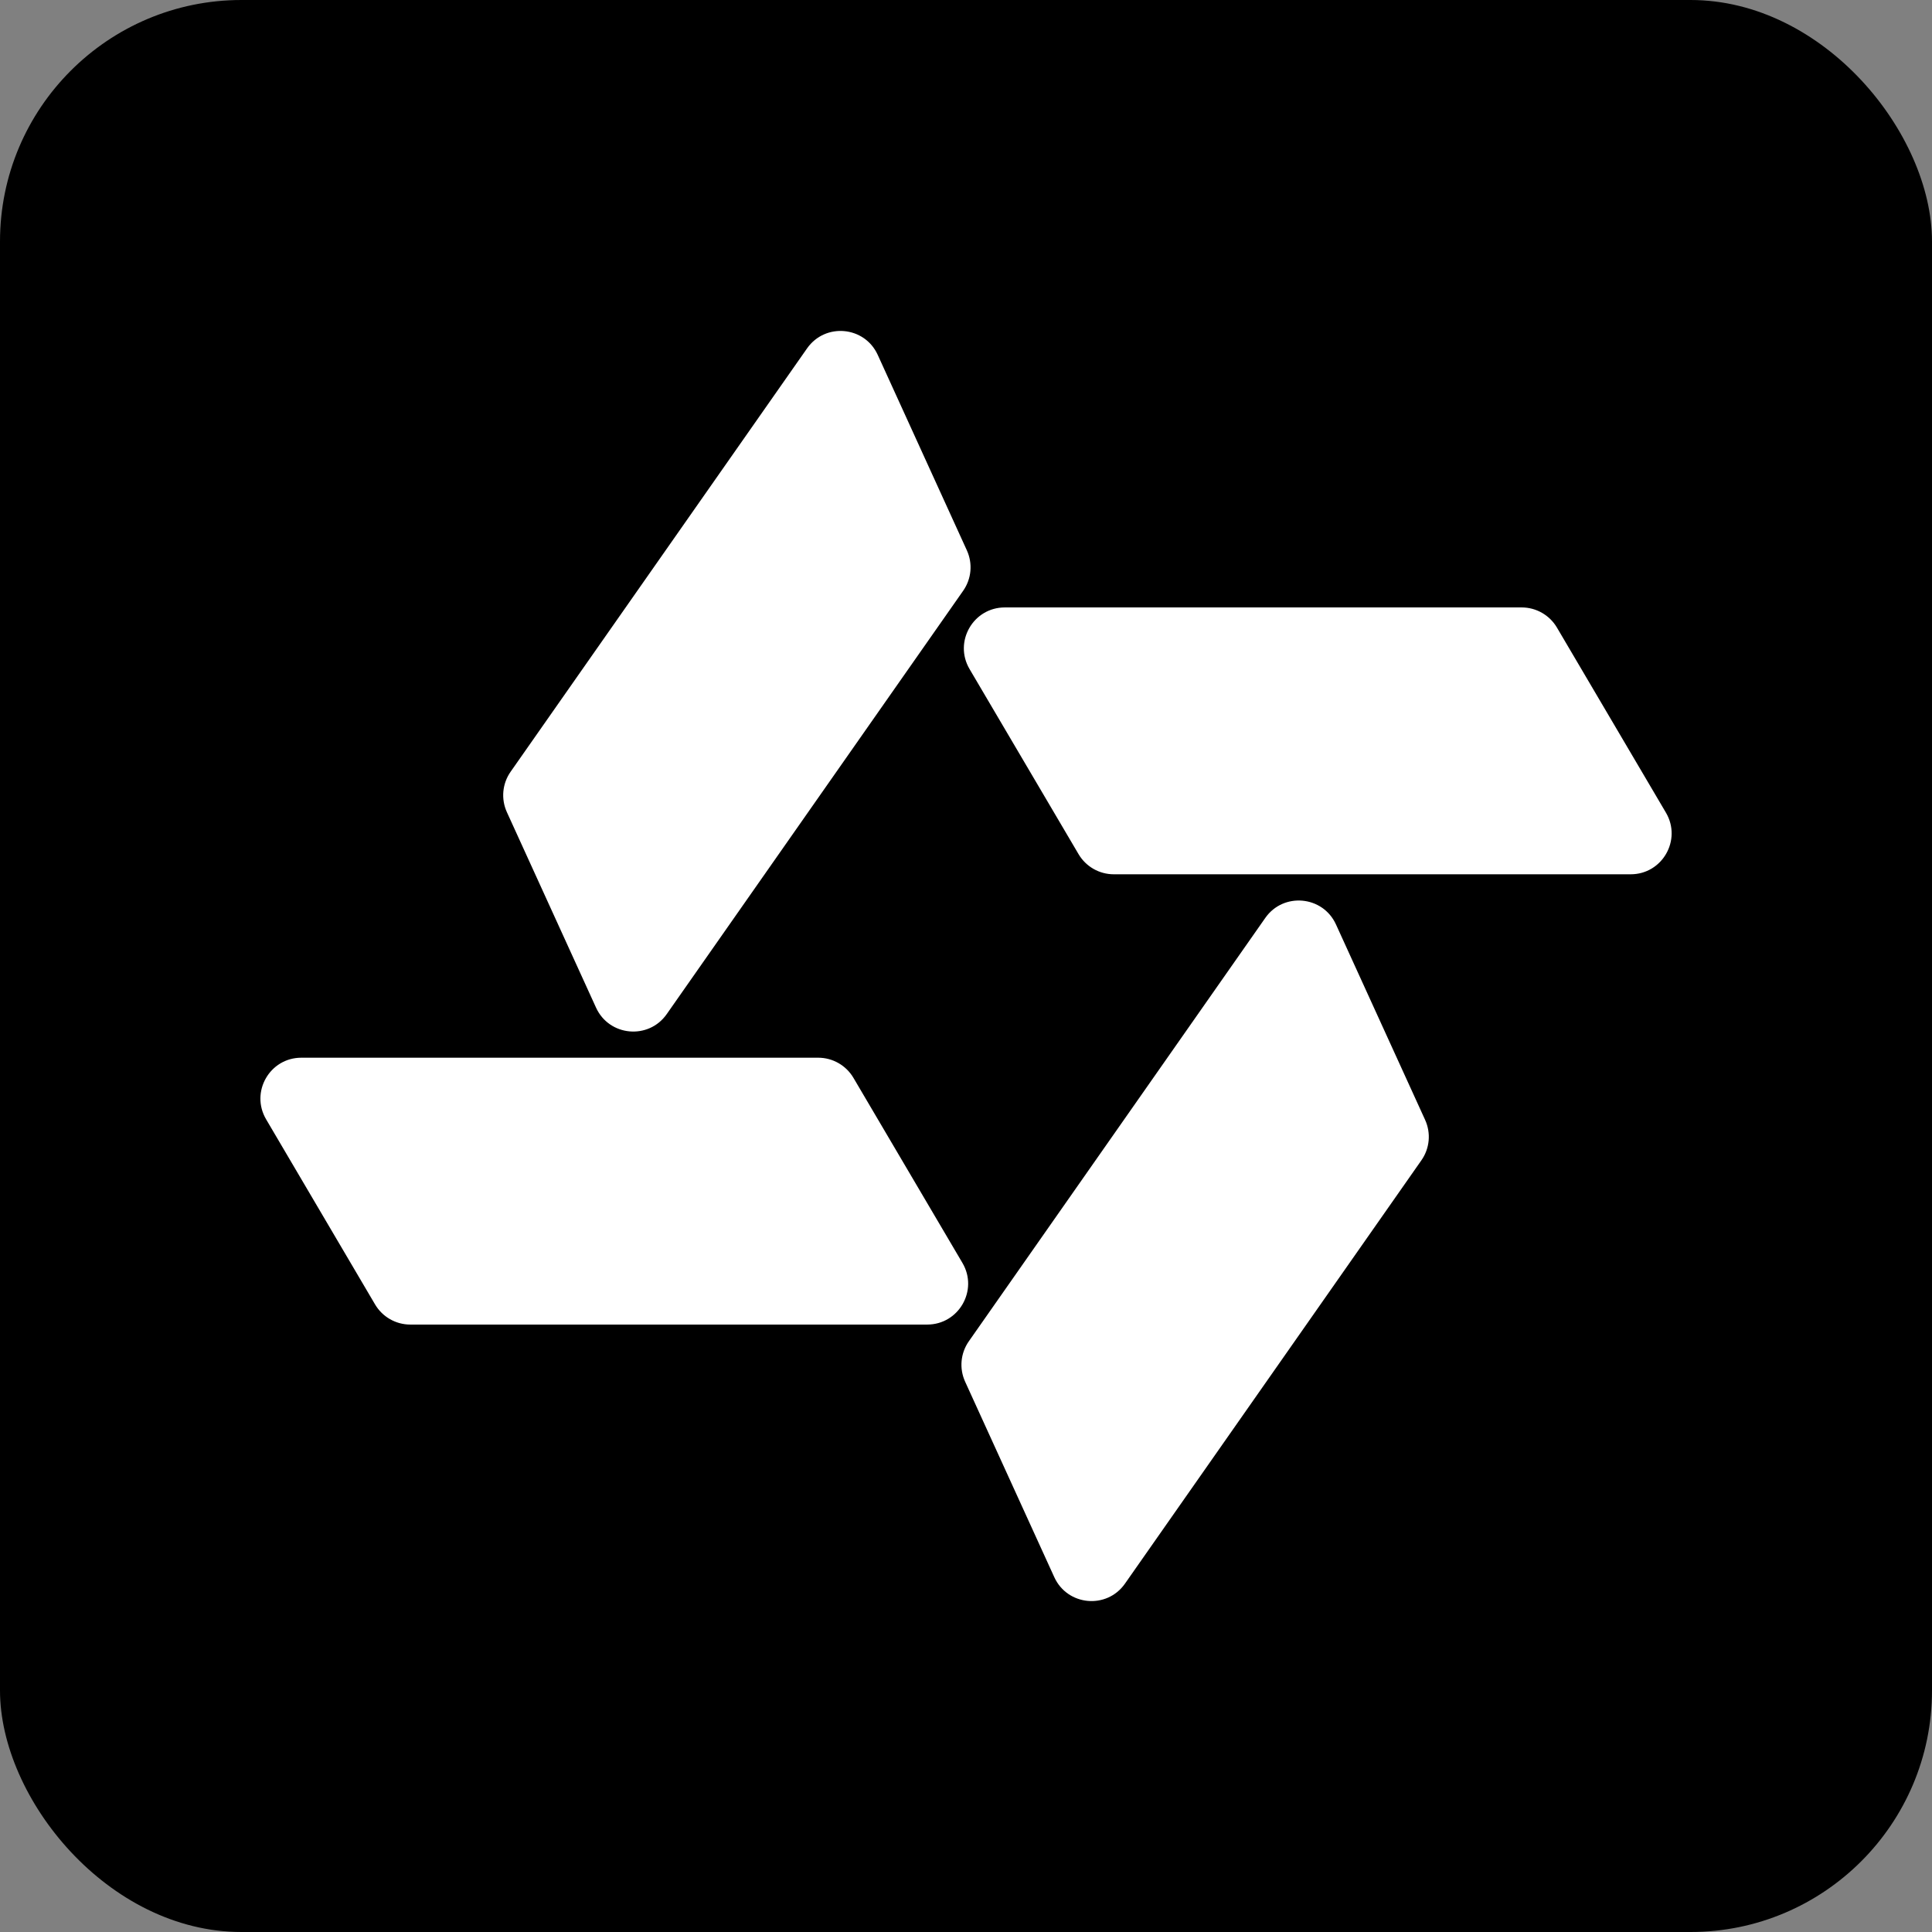 <svg xmlns="http://www.w3.org/2000/svg" xmlns:svg="http://www.w3.org/2000/svg" version="1.1" id="svg1" viewBox="0 0 32 32">
  <rect x="0" y="0" width="32" height="32" fill="#808080" stroke="none"/>
  <defs id="defs1"/>
  <rect width="32" height="32" rx="4" fill="#072723" id="rect1" style="fill:#000000;fill-opacity:1" x="0" y="0"/>
  <g id="layer1">
    <path d="m 16.059,11.082 c -0.266,-0.452 0.06,-1.021 0.584,-1.021 h 8.561 c 0.24,0 0.462,0.127 0.584,0.334 l 1.805,3.065 c 0.266,0.452 -0.06,1.021 -0.584,1.021 h -8.561 c -0.24,0 -0.462,-0.127 -0.584,-0.334 z" fill="#1c1c1c" id="path9" style="fill:#ffffff;fill-opacity:1;stroke-width:0.493"/>
    <path d="M 14.538,5.878 C 14.321,5.401 13.668,5.341 13.367,5.771 L 8.457,12.783 c -0.138,0.197 -0.161,0.451 -0.061,0.67 l 1.476,3.236 c 0.217,0.477 0.871,0.537 1.171,0.108 l 4.91,-7.012 c 0.138,-0.197 0.161,-0.451 0.061,-0.67 z" fill="#1c1c1c" id="path10" style="fill:#ffffff;fill-opacity:1;stroke-width:0.493"/>
    <path d="m 15.941,20.918 c 0.266,0.452 -0.06,1.021 -0.584,1.021 H 6.796 c -0.24,0 -0.462,-0.127 -0.584,-0.334 L 4.408,18.54 C 4.142,18.088 4.467,17.519 4.991,17.519 h 8.561 c 0.24,0 0.462,0.127 0.584,0.334 z" fill="#1c1c1c" id="path11" style="fill:#ffffff;fill-opacity:1;stroke-width:0.493"/>
    <path d="m 17.462,26.122 c 0.217,0.477 0.871,0.537 1.171,0.108 l 4.91,-7.012 c 0.138,-0.197 0.161,-0.451 0.061,-0.67 l -1.476,-3.236 c -0.217,-0.477 -0.871,-0.537 -1.171,-0.108 l -4.91,7.012 c -0.138,0.197 -0.161,0.451 -0.061,0.67 z" fill="#1c1c1c" id="path12" style="fill:#ffffff;fill-opacity:1;stroke-width:0.493"/>
  </g>
</svg>